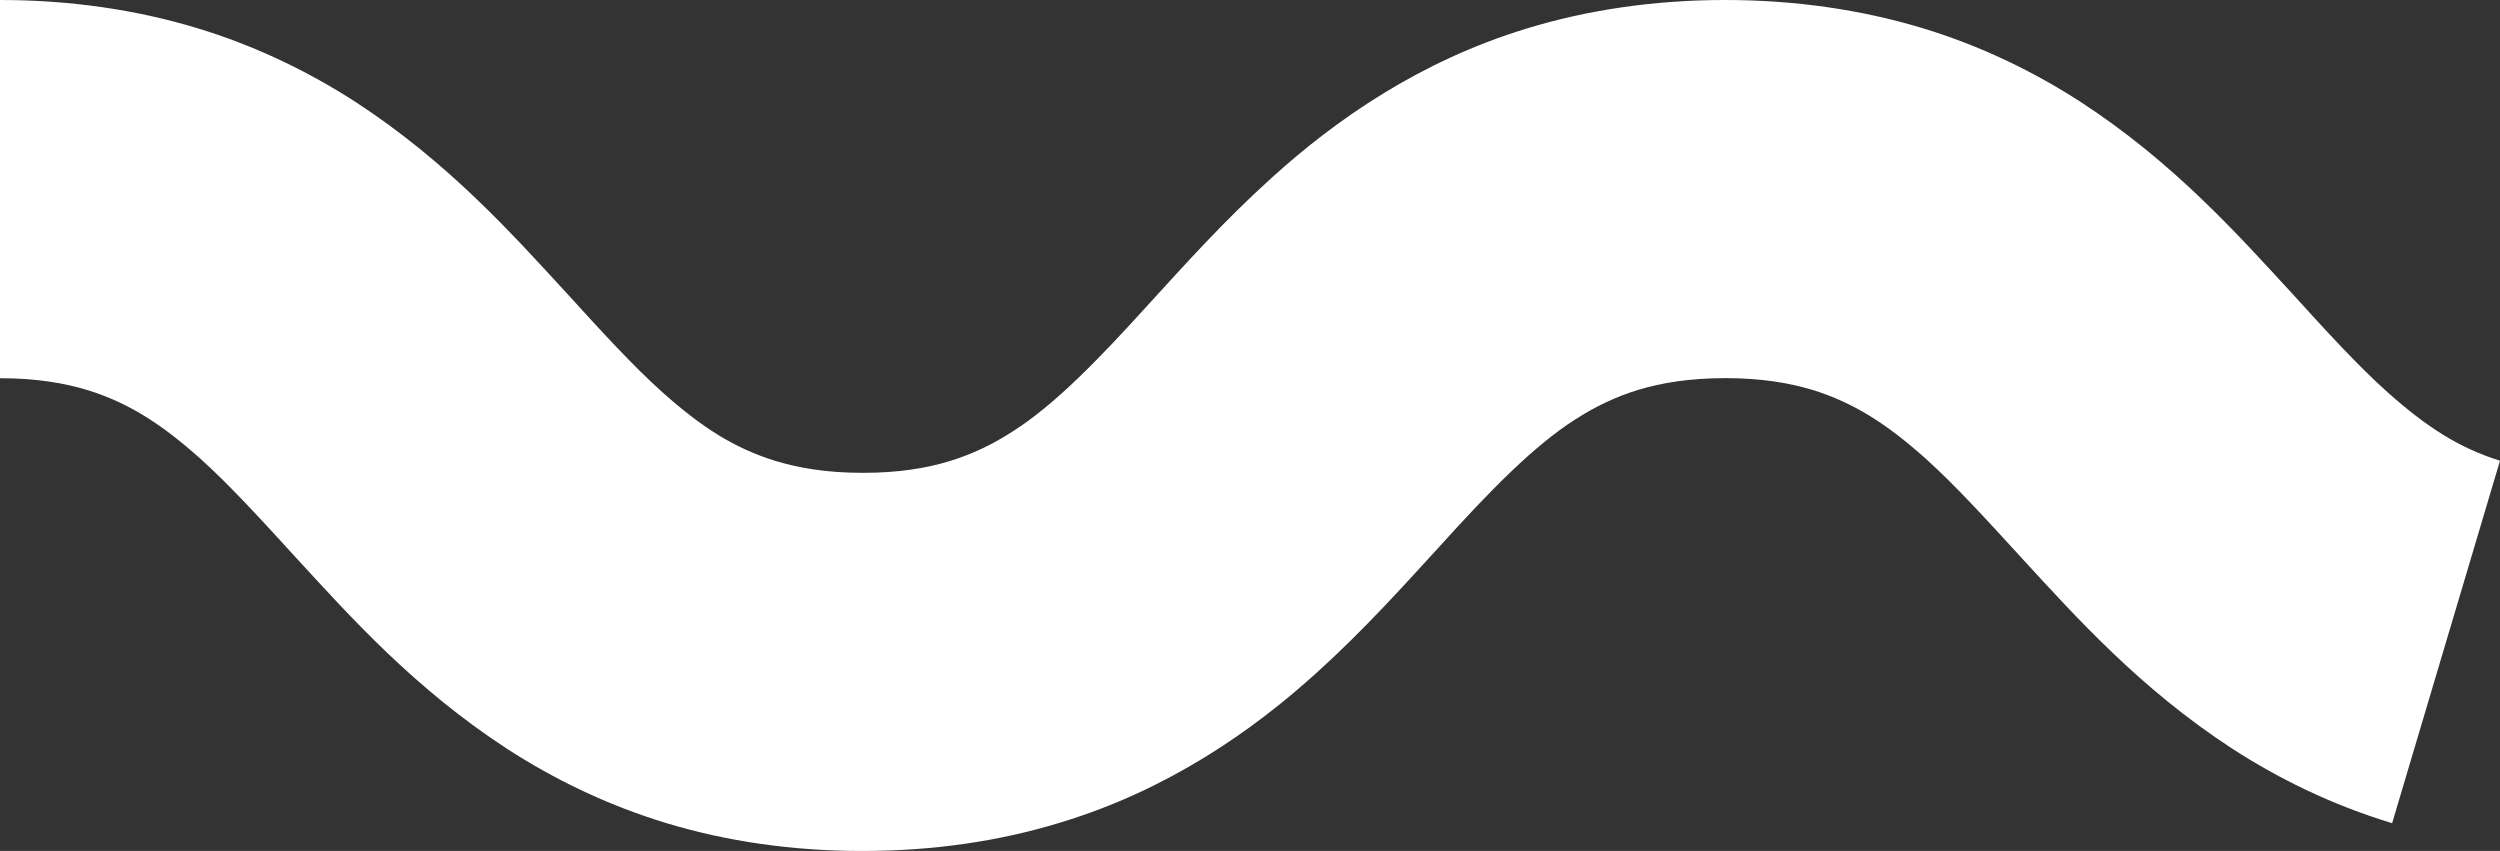 <?xml version="1.0" encoding="UTF-8"?><svg id="_レイヤー_2" xmlns="http://www.w3.org/2000/svg" viewBox="0 0 247.28 84.17"><rect x="0" y="0" width="247.28" height="84.17" fill="#333333" stroke="none"/><defs><style>.cls-1{fill:#fff;stroke-width:0px;}</style></defs><g id="_レイヤー_1-2"><path class="cls-1" d="M247.28,45.57c-4.01-1.25-7.23-3.3-11.13-6.78-2.9-2.59-6-5.98-9.53-9.87-5.33-5.78-11.63-12.85-20.81-18.83-4.57-2.96-9.87-5.57-15.8-7.35C184.07.96,177.56,0,170.63,0c-7.03,0-13.65.99-19.65,2.83-10.56,3.22-18.86,9.01-25.2,14.76-4.79,4.33-8.65,8.66-12.11,12.44-5.18,5.73-9.45,10.07-13.48,12.63-2.03,1.31-3.99,2.25-6.29,2.96-2.3.69-4.99,1.15-8.56,1.15s-6.35-.48-8.68-1.19c-4.02-1.25-7.24-3.3-11.14-6.78-2.89-2.59-5.99-5.98-9.53-9.87-5.32-5.78-11.63-12.85-20.8-18.83-4.58-2.96-9.88-5.57-15.8-7.35C13.44.96,6.93,0,0,0v37.41c3.63,0,6.35.48,8.68,1.18,4.02,1.26,7.24,3.3,11.14,6.78,2.89,2.6,5.99,5.99,9.53,9.87,5.32,5.78,11.63,12.85,20.81,18.83,4.57,2.96,9.87,5.57,15.8,7.36,5.93,1.79,12.44,2.75,19.37,2.74,7.03,0,13.64-.98,19.65-2.84,10.56-3.21,18.86-9.01,25.21-14.75,4.79-4.33,8.65-8.66,12.12-12.44,5.17-5.73,9.45-10.07,13.48-12.64,2.03-1.3,3.99-2.25,6.29-2.95,2.3-.69,4.99-1.14,8.56-1.15,3.63,0,6.35.48,8.69,1.18,4.01,1.26,7.24,3.3,11.14,6.78,2.89,2.6,5.99,5.99,9.53,9.87,5.33,5.78,11.63,12.85,20.81,18.83,4.57,2.96,9.87,5.57,15.8,7.36"/></g></svg>